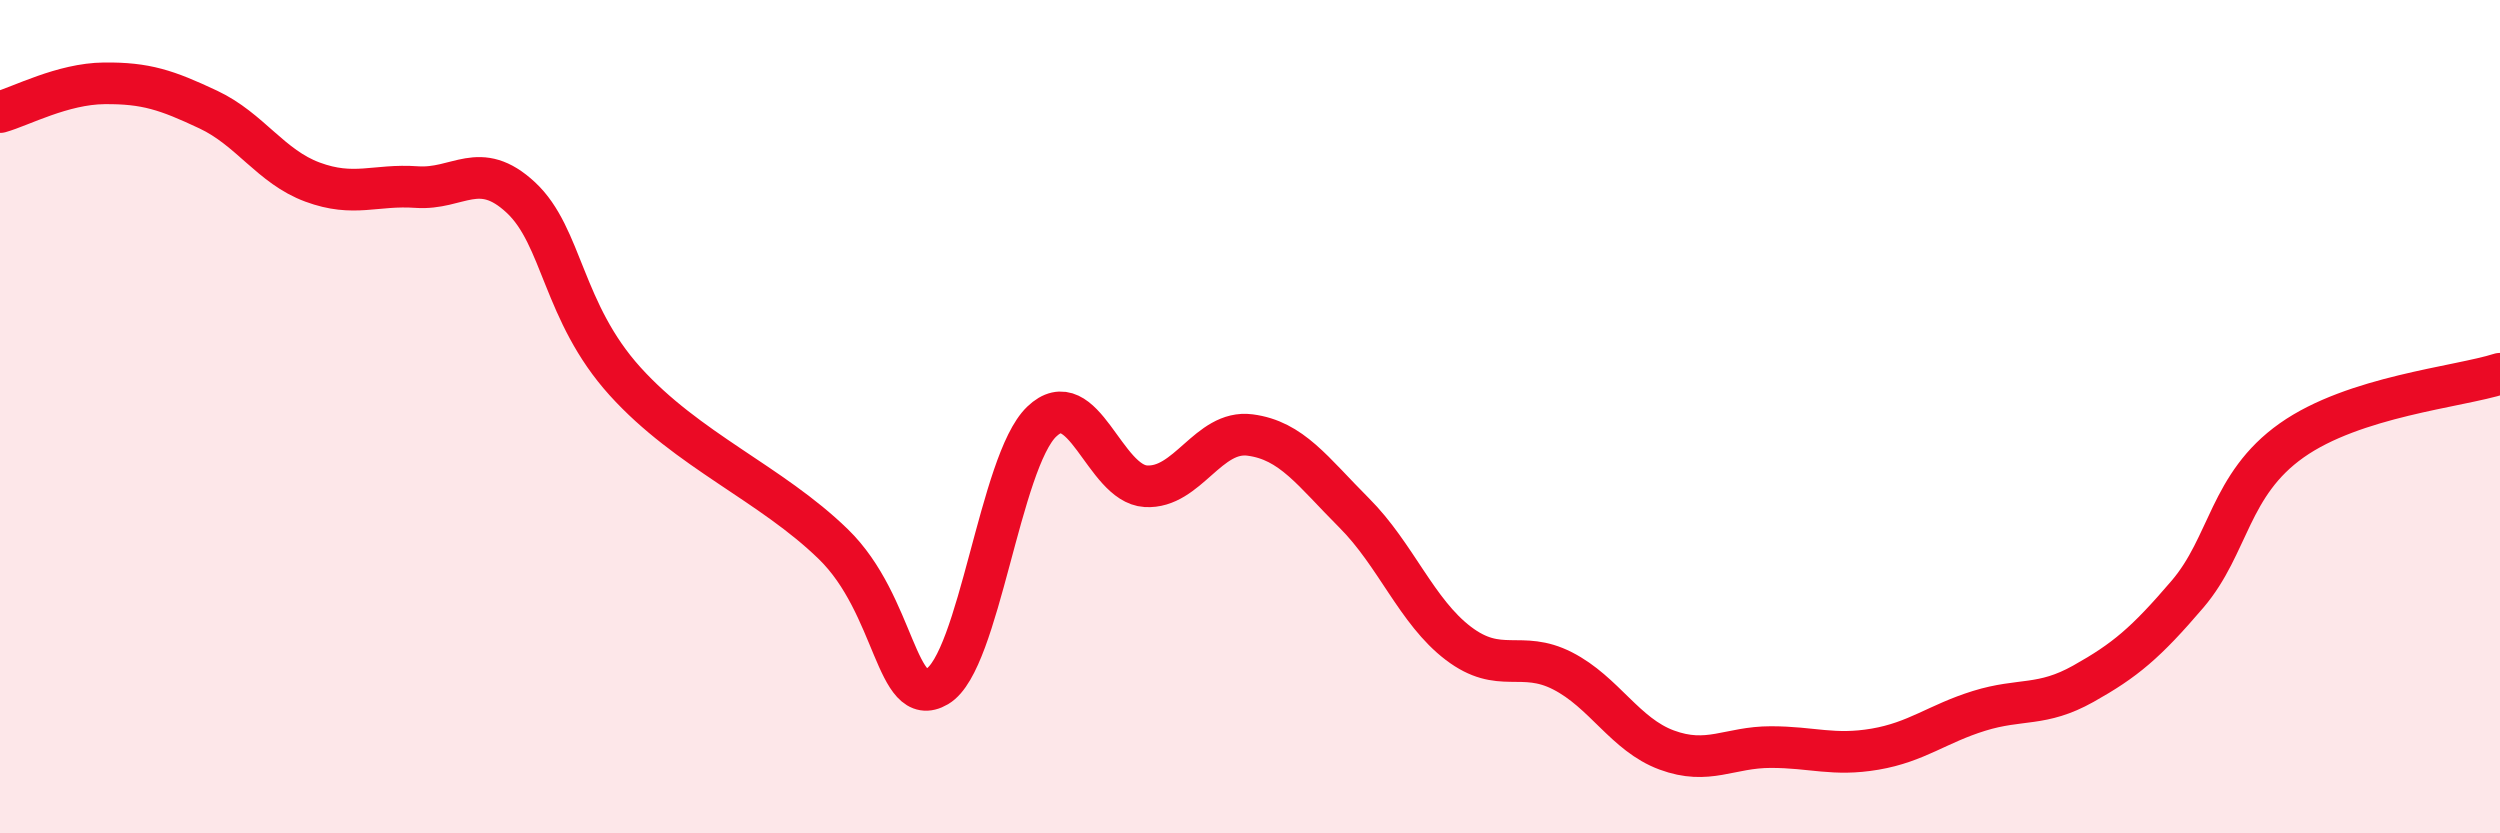 
    <svg width="60" height="20" viewBox="0 0 60 20" xmlns="http://www.w3.org/2000/svg">
      <path
        d="M 0,2.69 C 0.5,2.55 1.5,2.01 2.5,2 C 3.5,1.99 4,2.16 5,2.63 C 6,3.1 6.5,4 7.5,4.37 C 8.5,4.74 9,4.42 10,4.49 C 11,4.56 11.5,3.81 12.5,4.74 C 13.5,5.67 13.5,7.49 15,9.15 C 16.5,10.81 18.5,11.6 20,13.06 C 21.5,14.52 21.5,17.06 22.5,16.47 C 23.5,15.88 24,11.08 25,10.12 C 26,9.16 26.5,11.61 27.5,11.67 C 28.5,11.73 29,10.31 30,10.44 C 31,10.57 31.5,11.31 32.5,12.31 C 33.5,13.31 34,14.68 35,15.44 C 36,16.2 36.5,15.59 37.5,16.1 C 38.5,16.61 39,17.63 40,18 C 41,18.37 41.5,17.93 42.5,17.93 C 43.5,17.93 44,18.15 45,17.98 C 46,17.81 46.5,17.37 47.5,17.06 C 48.5,16.75 49,16.97 50,16.41 C 51,15.85 51.5,15.43 52.5,14.26 C 53.5,13.09 53.5,11.63 55,10.57 C 56.5,9.51 59,9.29 60,8.97L60 20L0 20Z"
        fill="#EB0A25"
        opacity="0.1"
        stroke-linecap="round"
        stroke-linejoin="round"
      />
      <path
        d="M 0,2.69 C 0.5,2.55 1.5,2.01 2.5,2 C 3.5,1.99 4,2.16 5,2.63 C 6,3.1 6.5,4 7.5,4.37 C 8.5,4.74 9,4.42 10,4.49 C 11,4.56 11.5,3.81 12.5,4.74 C 13.5,5.67 13.5,7.49 15,9.15 C 16.5,10.81 18.5,11.6 20,13.06 C 21.5,14.52 21.5,17.06 22.5,16.47 C 23.5,15.88 24,11.08 25,10.12 C 26,9.16 26.5,11.61 27.5,11.67 C 28.5,11.73 29,10.31 30,10.44 C 31,10.57 31.5,11.31 32.5,12.31 C 33.5,13.31 34,14.68 35,15.44 C 36,16.2 36.5,15.59 37.5,16.1 C 38.5,16.61 39,17.63 40,18 C 41,18.37 41.5,17.93 42.5,17.93 C 43.5,17.93 44,18.15 45,17.98 C 46,17.81 46.5,17.37 47.5,17.06 C 48.5,16.75 49,16.97 50,16.41 C 51,15.85 51.5,15.43 52.5,14.26 C 53.5,13.09 53.5,11.63 55,10.57 C 56.5,9.51 59,9.29 60,8.97"
        stroke="#EB0A25"
        stroke-width="1"
        fill="none"
        stroke-linecap="round"
        stroke-linejoin="round"
      />
    </svg>
  